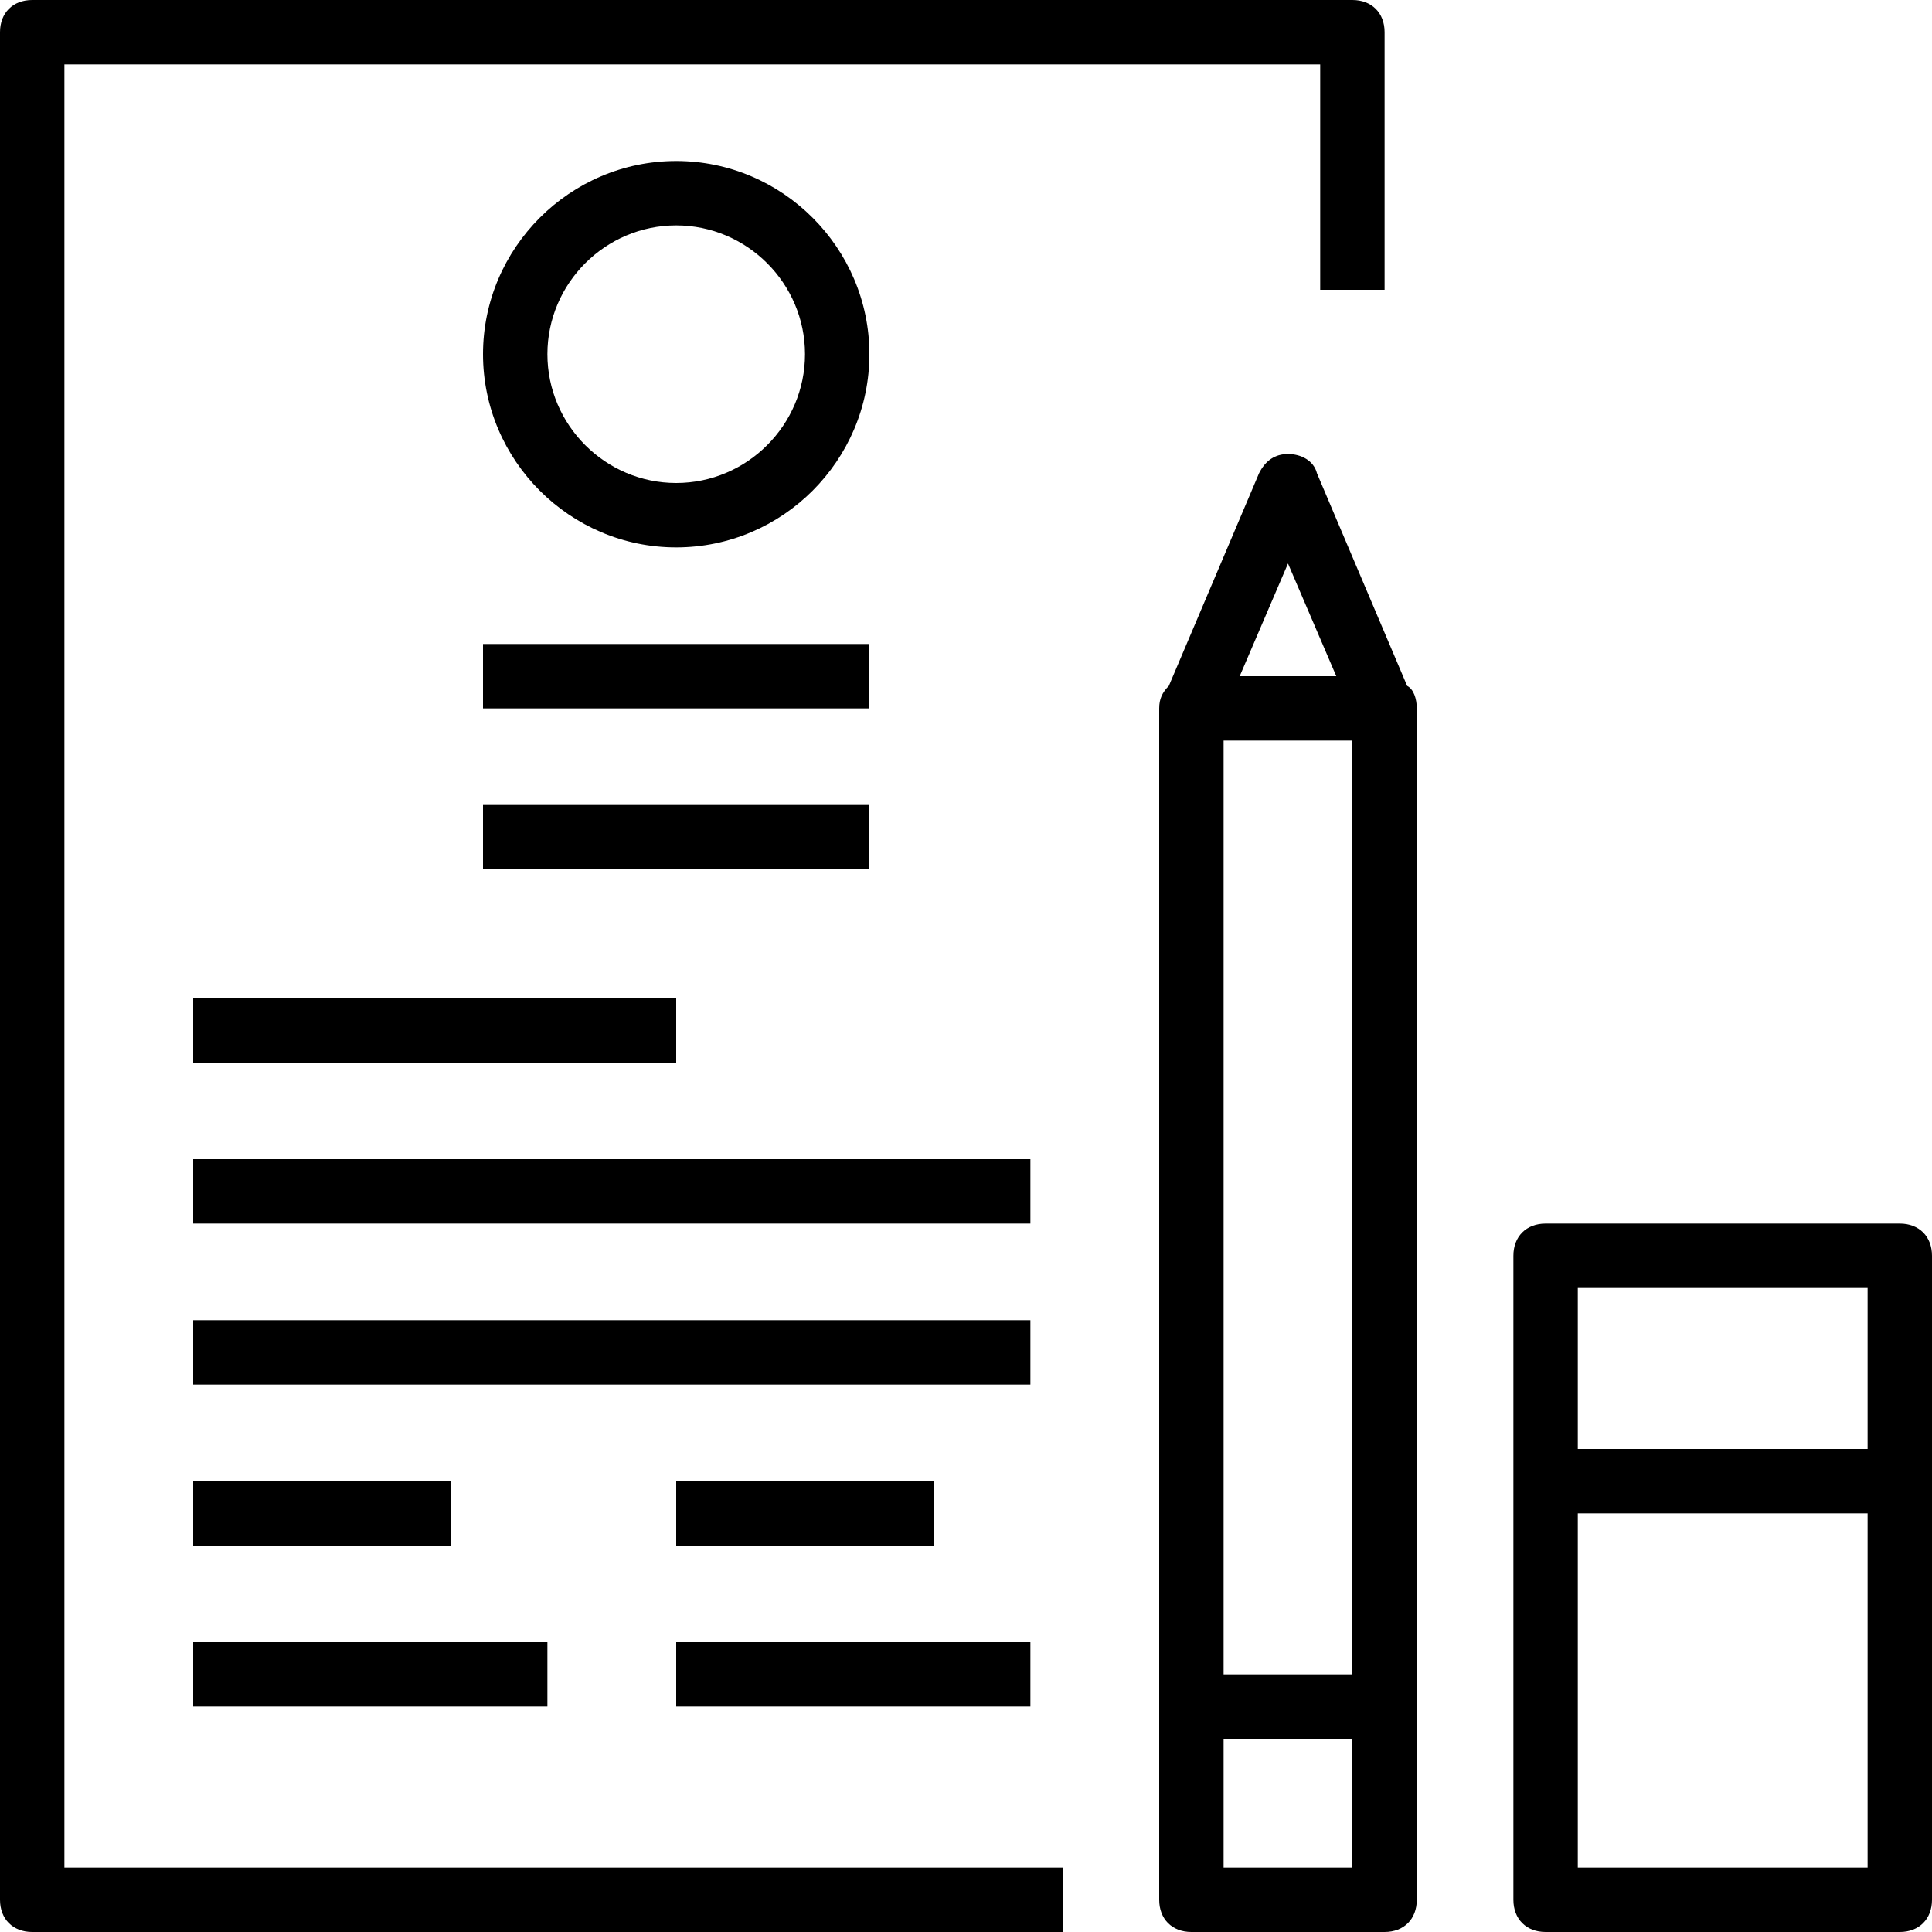 <?xml version="1.0" encoding="iso-8859-1"?>
<!-- Uploaded to: SVG Repo, www.svgrepo.com, Generator: SVG Repo Mixer Tools -->
<svg fill="#000000" version="1.1" id="Capa_1" xmlns="http://www.w3.org/2000/svg" xmlns:xlink="http://www.w3.org/1999/xlink" 
	 viewBox="0 0 60 60" xml:space="preserve">
<g>
	<g>
		<g>
			<path d="M2,2h39v7h2V1c0-0.6-0.4-1-1-1H1C0.4,0,0,0.4,0,1v58c0,0.6,0.4,1,1,1h32v-2H2V2z"/>
			<path d="M43.7,21.3l-2.8-6.6c-0.1-0.4-0.5-0.6-0.9-0.6s-0.7,0.2-0.9,0.6l-2.8,6.6C36.1,21.5,36,21.7,36,22v31v6c0,0.6,0.4,1,1,1
				h6c0.6,0,1-0.4,1-1v-6V22C44,21.7,43.9,21.4,43.7,21.3z M38,23h4v29h-4V23z M40,17.5l1.5,3.5h-3L40,17.5z M42,58h-4v-4h4V58z"/>
			<path d="M59,38H48c-0.6,0-1,0.4-1,1v20c0,0.6,0.4,1,1,1h11c0.6,0,1-0.4,1-1V39C60,38.4,59.6,38,59,38z M58,40v5h-9v-5H58z M49,58
				V47h9v11H49z"/>
			<path d="M27,11c0-3.3-2.7-6-6-6s-6,2.7-6,6s2.7,6,6,6S27,14.3,27,11z M17,11c0-2.2,1.8-4,4-4s4,1.8,4,4s-1.8,4-4,4S17,13.2,17,11
				z"/>
			<rect x="15" y="20" width="12" height="2"/>
			<rect x="15" y="25" width="12" height="2"/>
			<rect x="6" y="31" width="15" height="2"/>
			<rect x="6" y="36" width="26" height="2"/>
			<rect x="6" y="41" width="26" height="2"/>
			<rect x="6" y="46" width="8" height="2"/>
			<rect x="6" y="51" width="11" height="2"/>
			<rect x="21" y="46" width="8" height="2"/>
			<rect x="21" y="51" width="11" height="2"/>
		</g>
	</g>
	<g>
	</g>
	<g>
	</g>
	<g>
	</g>
	<g>
	</g>
	<g>
	</g>
	<g>
	</g>
	<g>
	</g>
	<g>
	</g>
	<g>
	</g>
	<g>
	</g>
	<g>
	</g>
	<g>
	</g>
	<g>
	</g>
	<g>
	</g>
	<g>
	</g>
</g>
</svg>